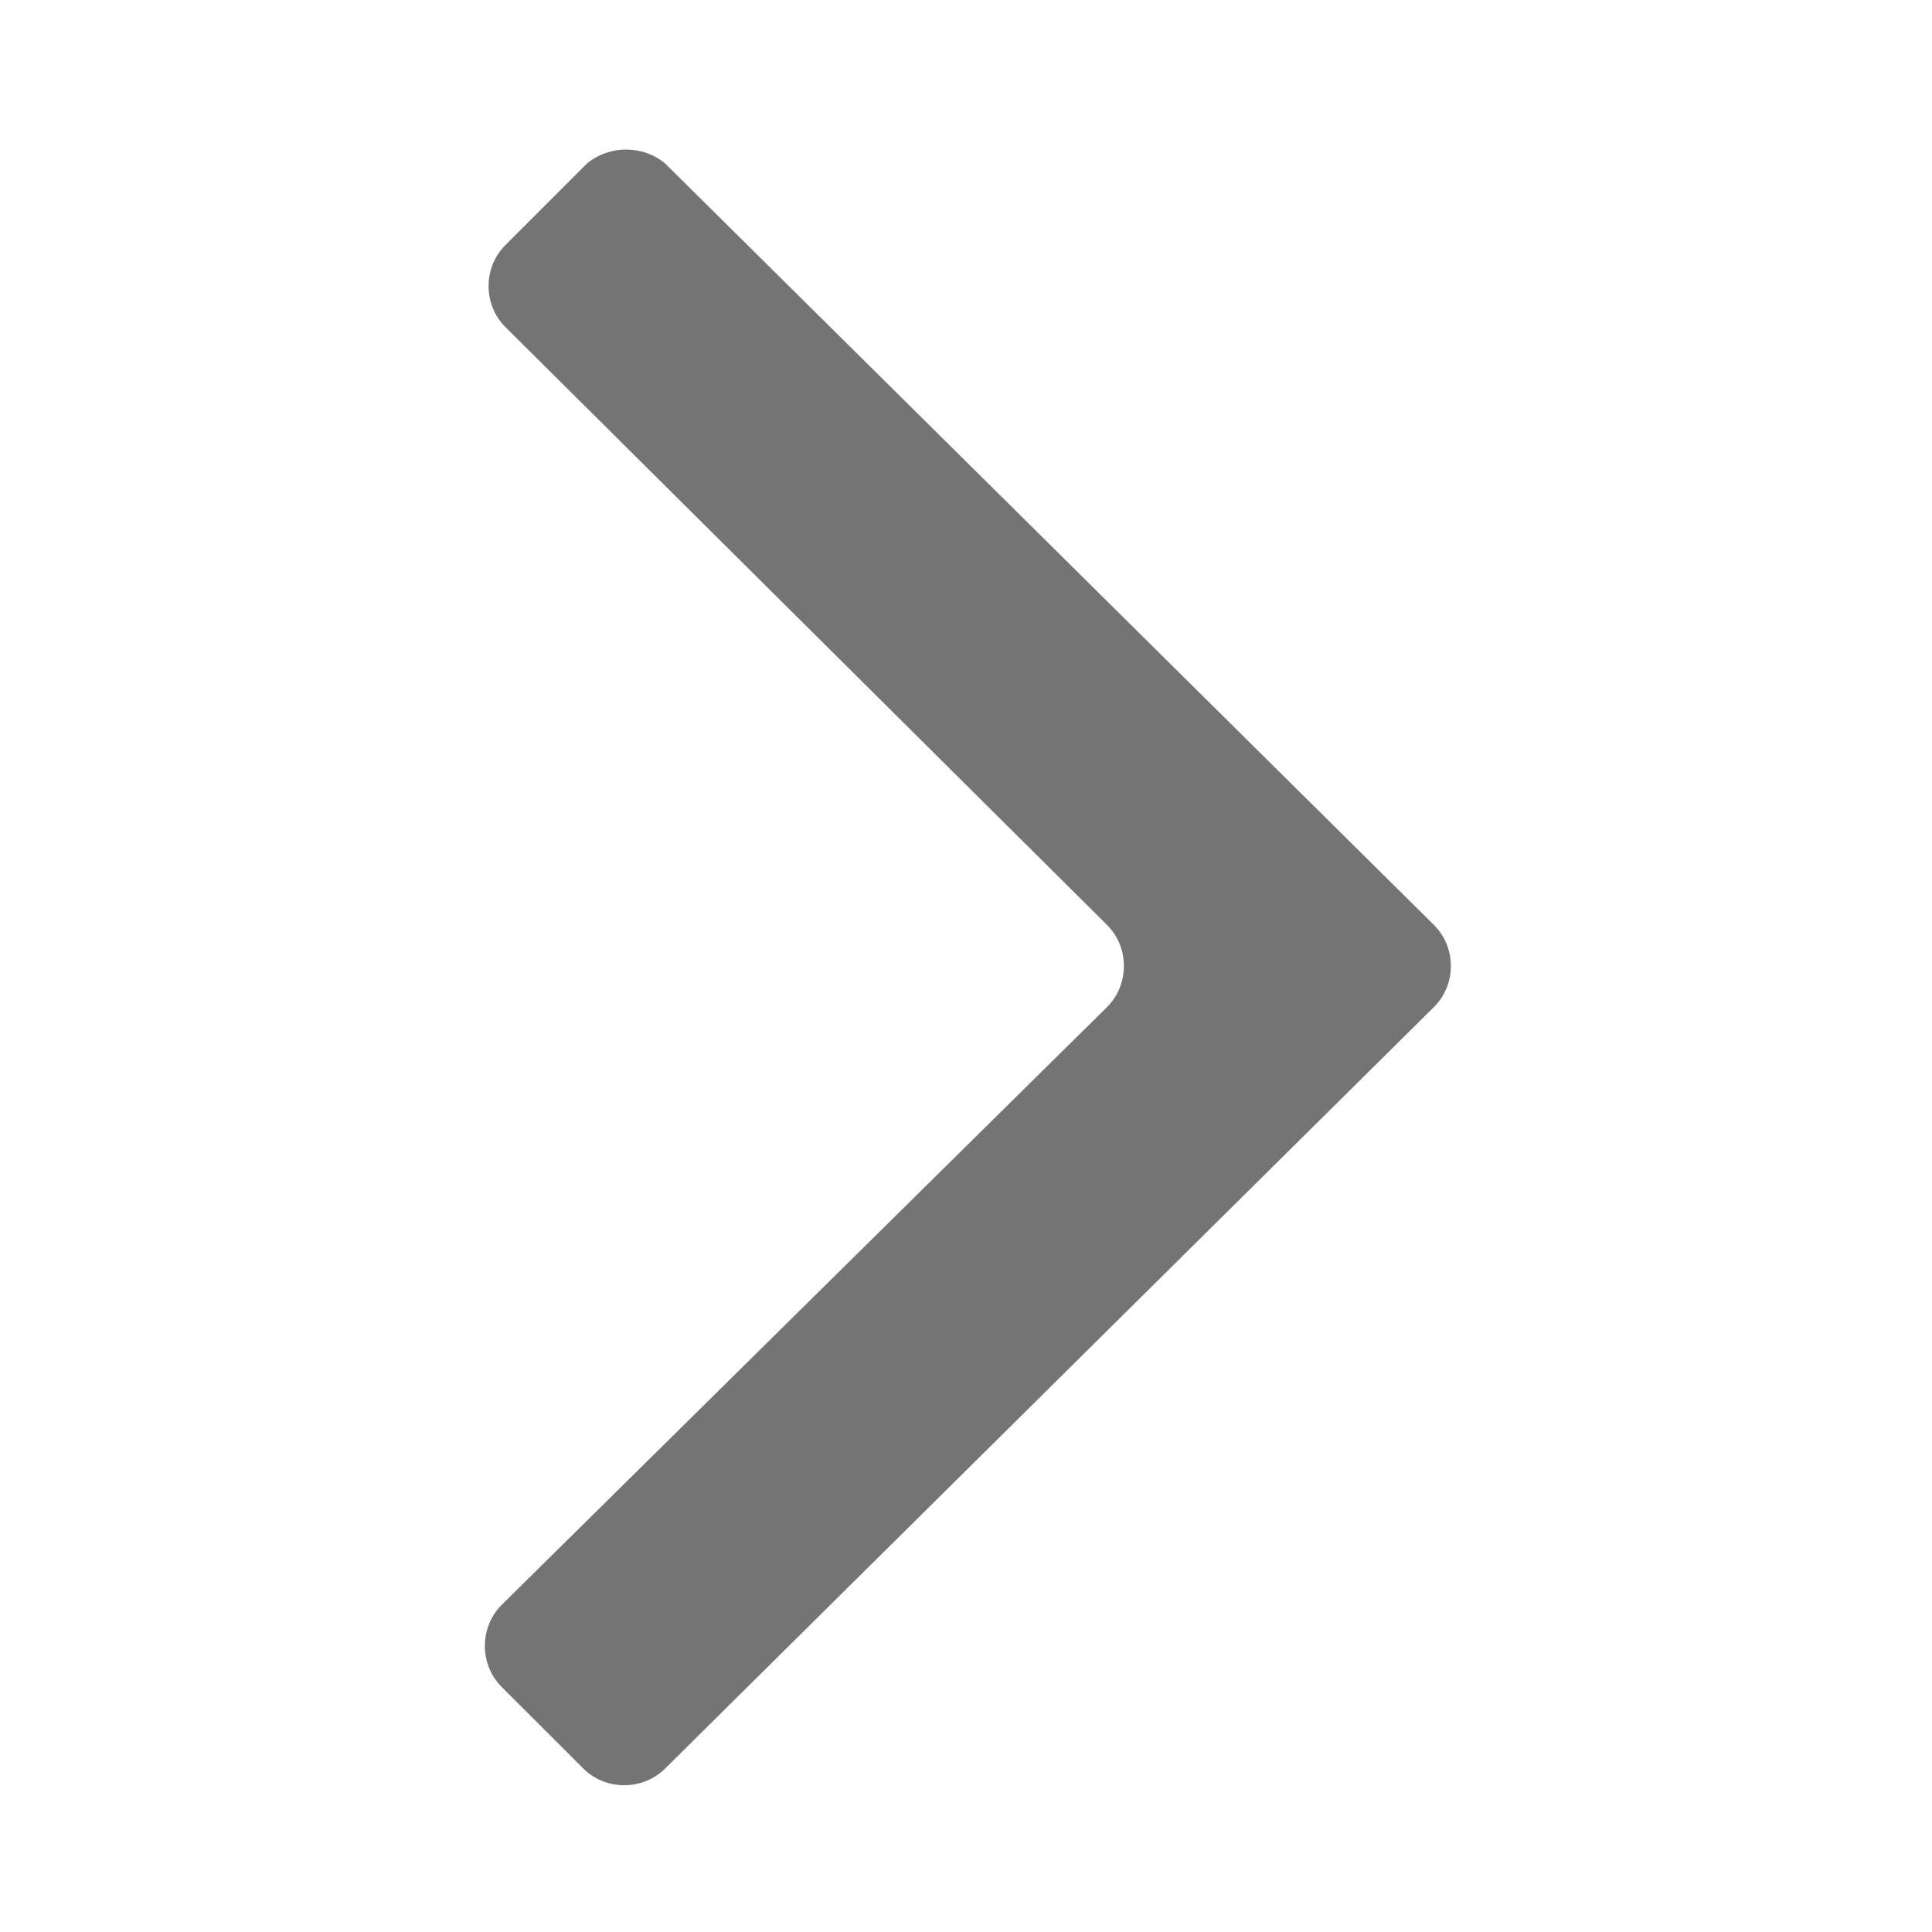 <svg xmlns="http://www.w3.org/2000/svg" width="20" height="20" viewBox="0 0 20 20" fill="none">
  <path fill-rule="evenodd" clip-rule="evenodd" d="M6.885 1.692L14.846 9.577C15.077 9.808 15.077 10.192 14.846 10.423L6.885 18.308C6.654 18.538 6.269 18.538 6.039 18.308L5.192 17.462C4.962 17.231 4.962 16.846 5.192 16.615L11.462 10.423C11.692 10.192 11.692 9.808 11.462 9.577L5.231 3.385C5 3.154 5 2.769 5.231 2.538L6.077 1.692C6.308 1.5 6.654 1.5 6.885 1.692Z" fill="#747474"/>
</svg>
